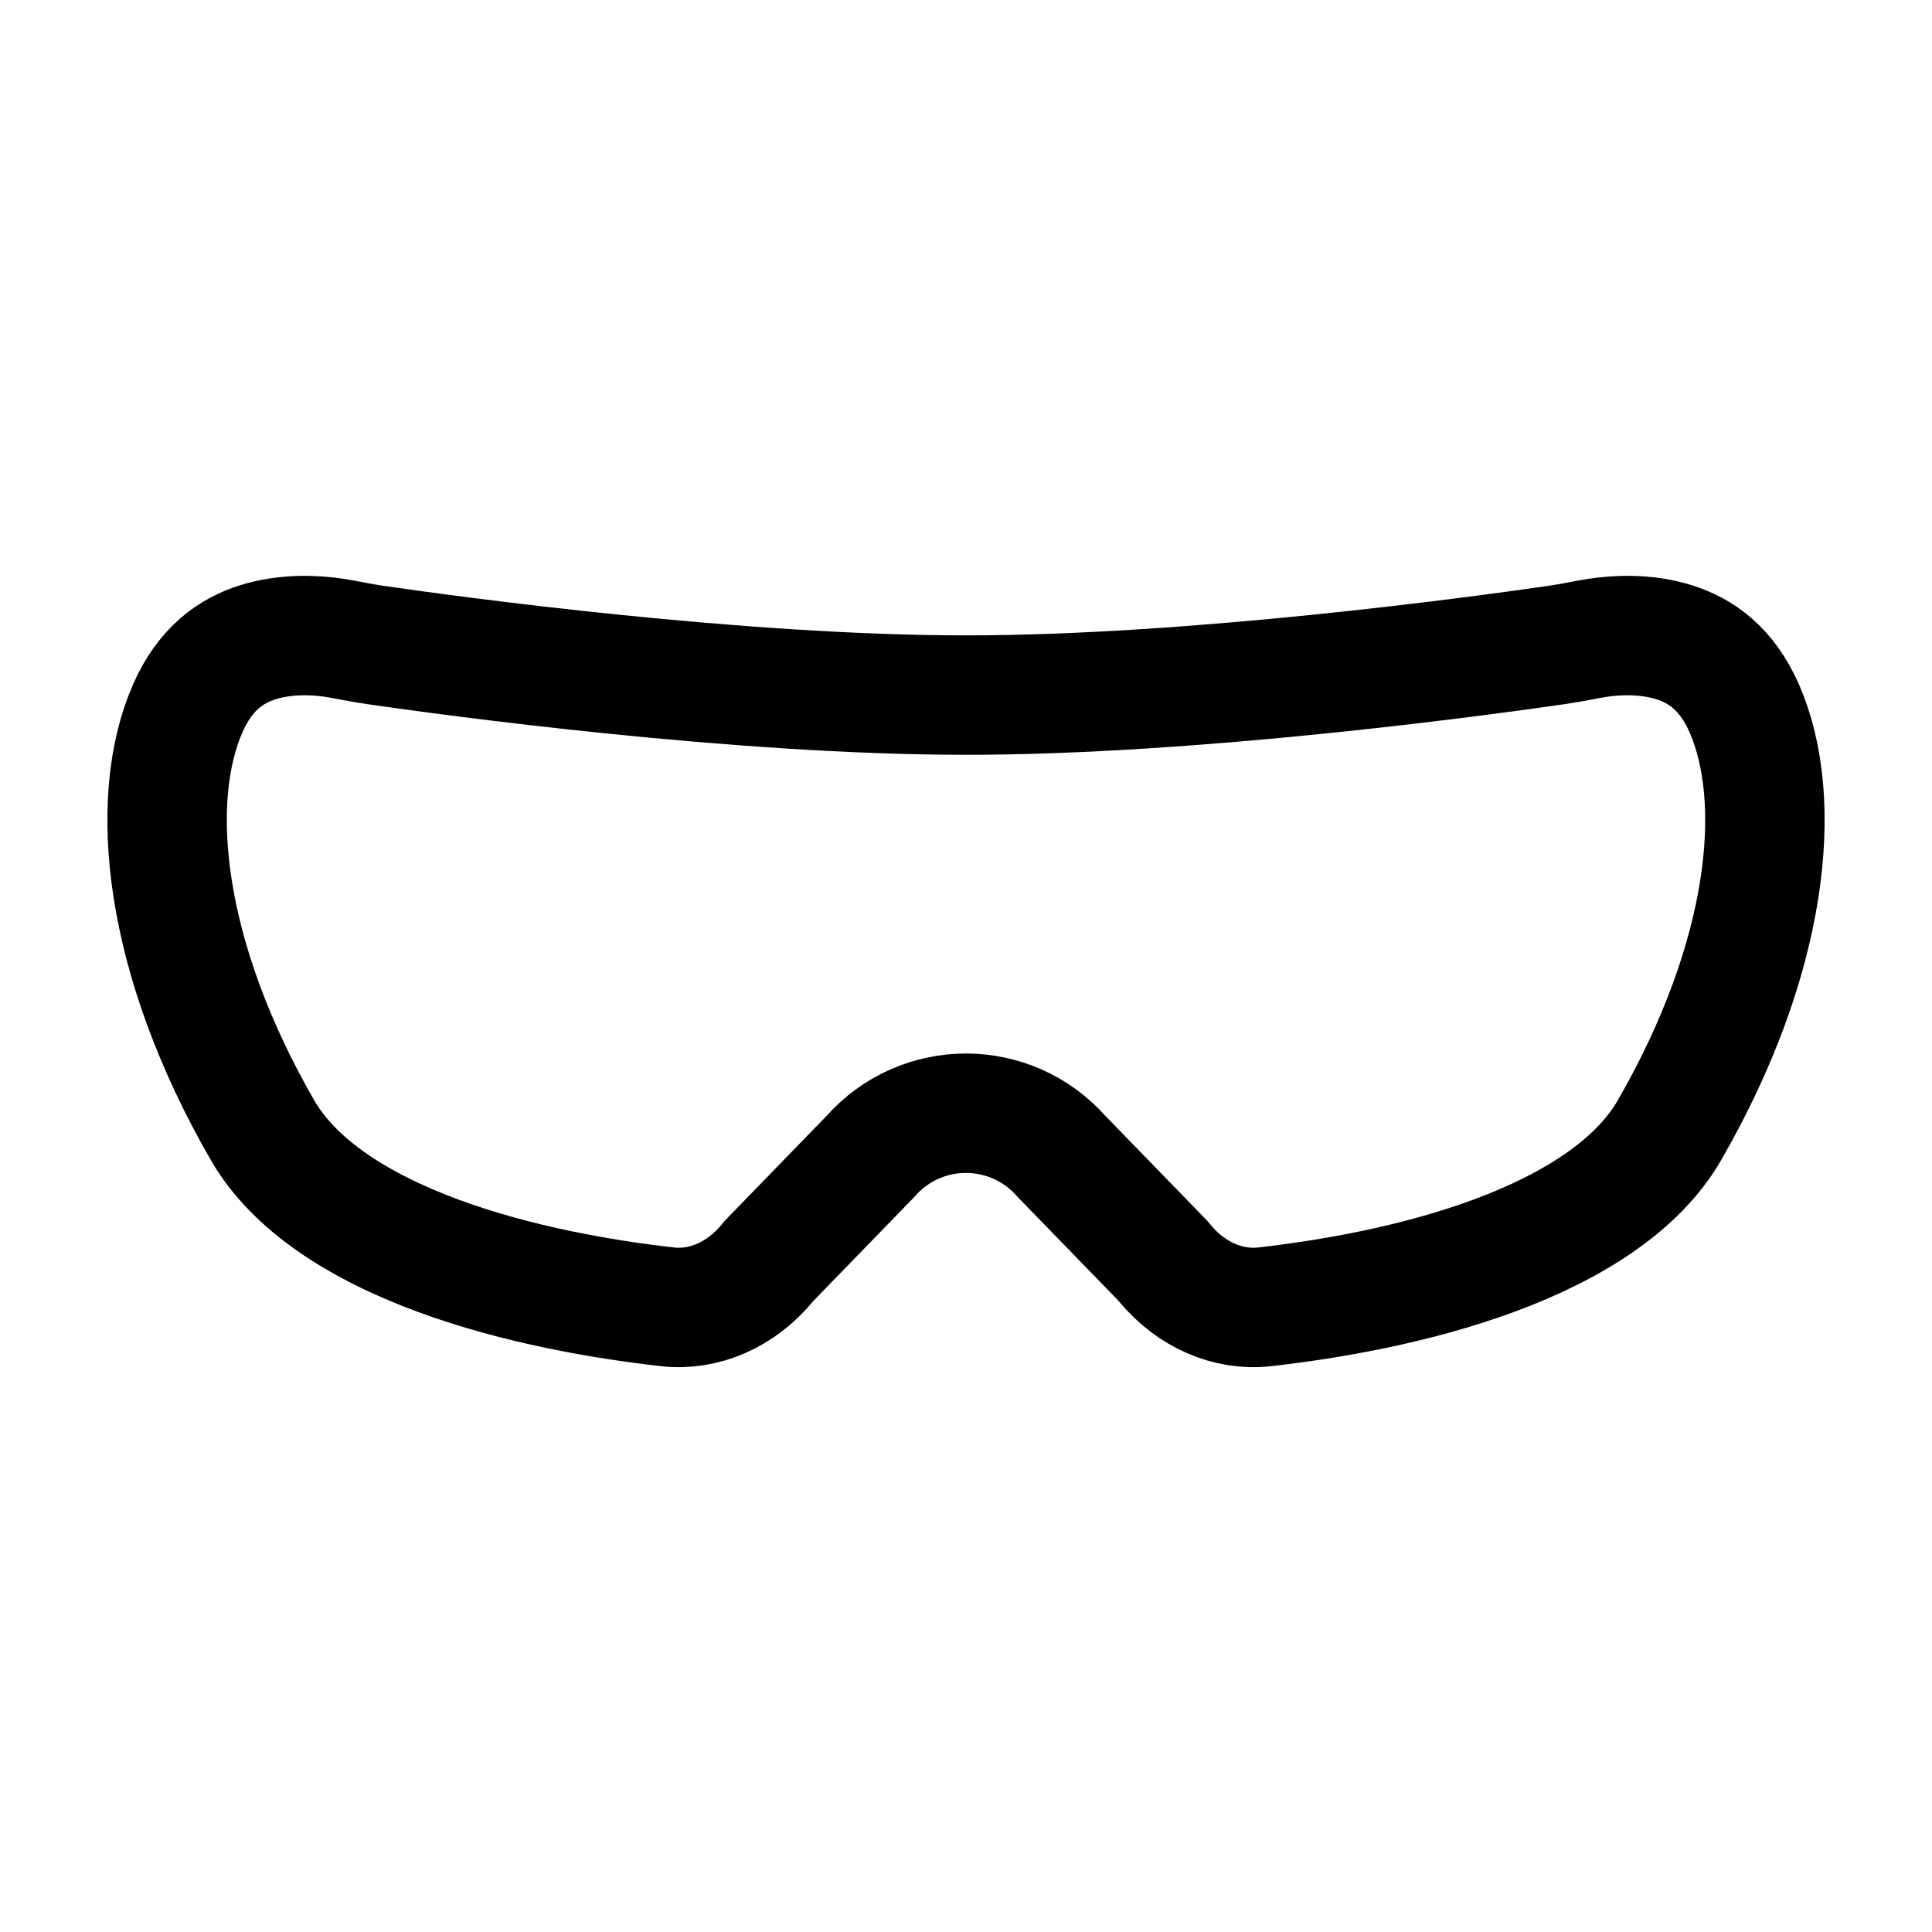 <svg xmlns="http://www.w3.org/2000/svg" fill="none" viewBox="0 0 54 54" height="54" width="54"> <path stroke-width="3.338" stroke="black" d="M7.202 17.953C7.991 17.703 8.821 17.747 9.346 17.827C9.504 17.851 9.664 17.883 9.863 17.92C10.052 17.955 10.275 17.997 10.509 18.03C12.675 18.343 20.629 19.428 27 19.428C33.371 19.428 41.325 18.343 43.491 18.03C43.725 17.997 43.948 17.955 44.137 17.92C44.336 17.883 44.496 17.851 44.654 17.827C45.179 17.747 46.009 17.703 46.798 17.953C47.518 18.181 48.261 18.666 48.761 19.818C49.879 22.396 49.434 26.78 46.662 31.59C45.786 33.109 44.007 34.266 41.752 35.099C39.538 35.916 37.125 36.325 35.345 36.526C34.331 36.641 33.287 36.194 32.548 35.294L32.503 35.24L32.455 35.19L29.671 32.324C28.964 31.52 27.978 31.115 27 31.115C26.022 31.115 25.035 31.519 24.328 32.324L21.545 35.19L21.497 35.24L21.452 35.294C20.713 36.194 19.67 36.641 18.656 36.526C16.876 36.326 14.462 35.916 12.248 35.099C9.993 34.266 8.214 33.109 7.338 31.59C4.566 26.78 4.121 22.396 5.239 19.818C5.739 18.666 6.482 18.181 7.202 17.953Z"></path> </svg>